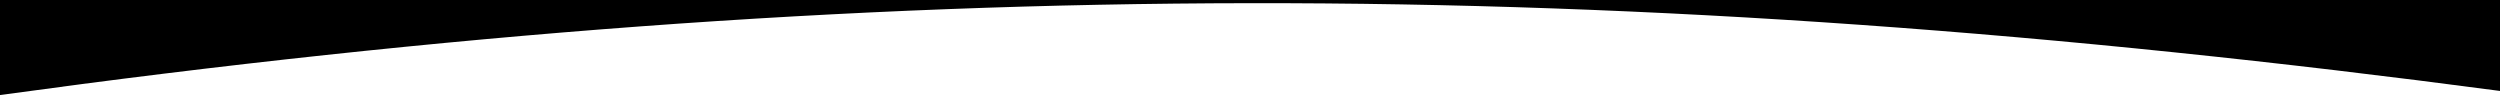 <?xml version="1.0" encoding="UTF-8"?> <svg xmlns="http://www.w3.org/2000/svg" width="1920" height="73" viewBox="0 0 1920 73" fill="none"> <path d="M1920 69.85L1920 0L6.38186e-06 7.62889e-05L0 73C680.5 -20.675 1240 -20.425 1920 69.85Z" fill="black"></path> </svg> 